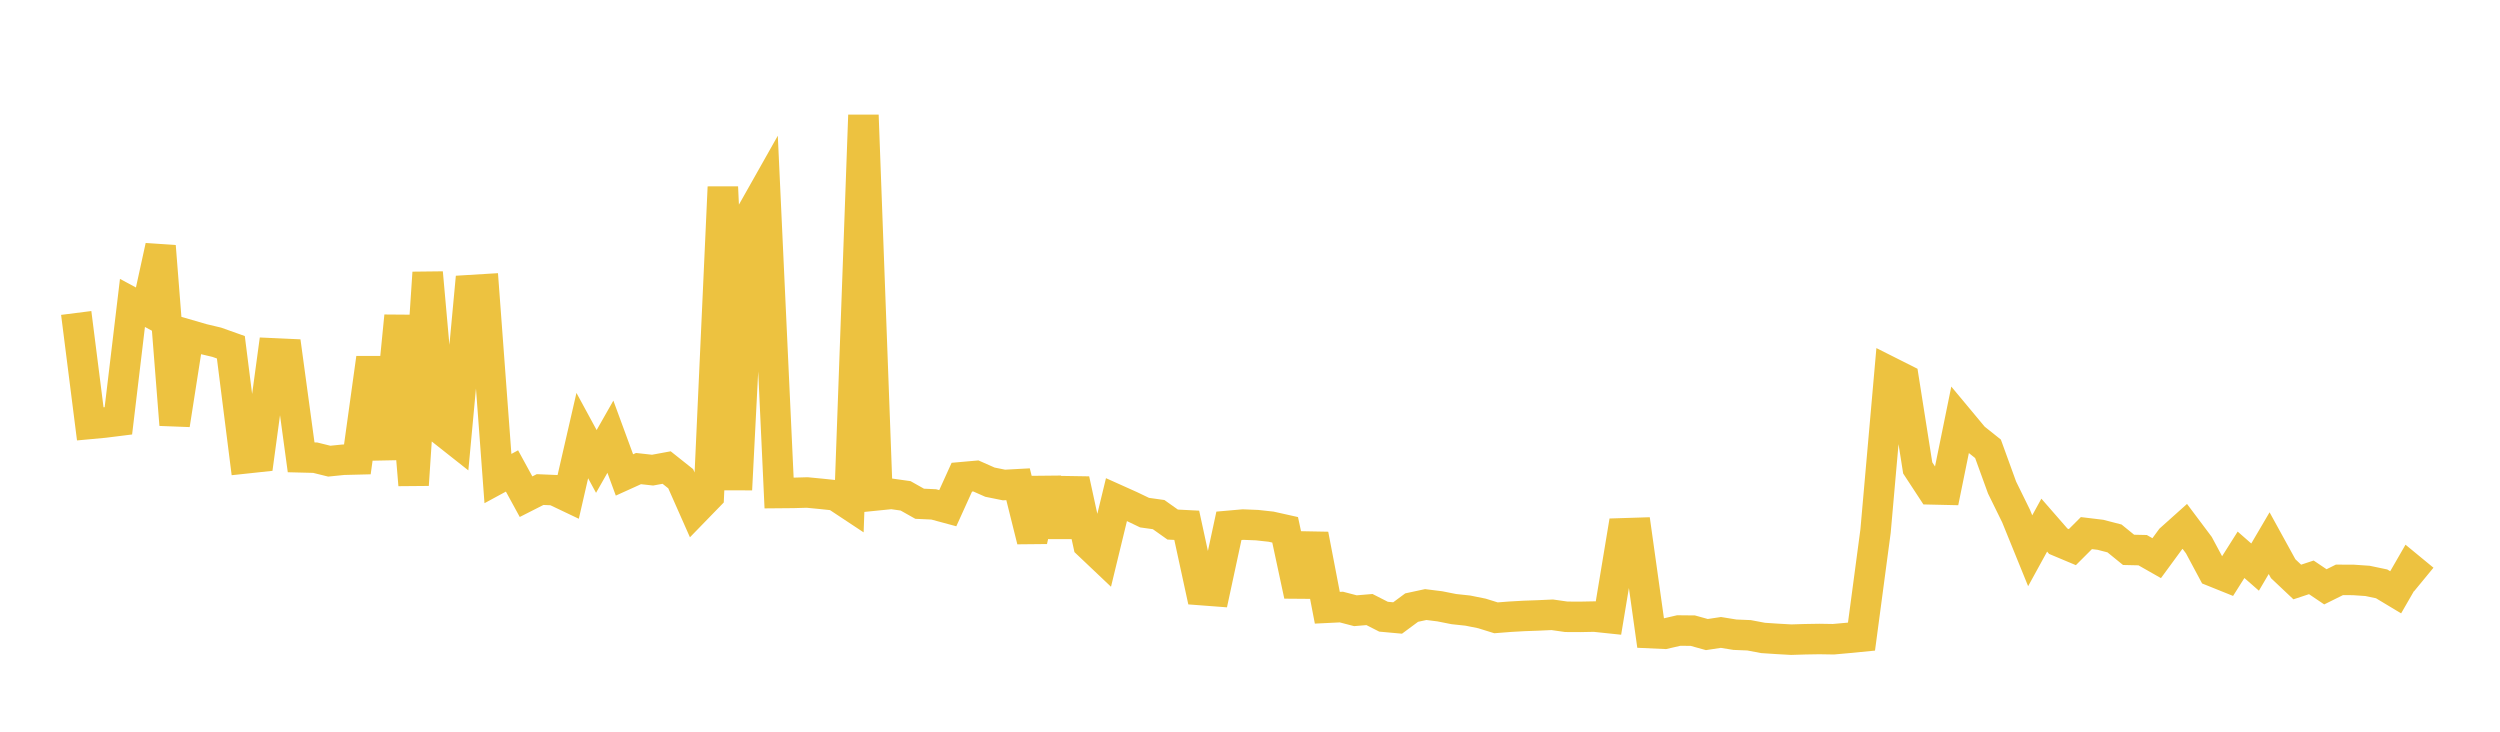<svg width="164" height="48" xmlns="http://www.w3.org/2000/svg" xmlns:xlink="http://www.w3.org/1999/xlink"><path fill="none" stroke="rgb(237,194,64)" stroke-width="2" d="M5,20.53L5.922,27.807L6.844,27.721L7.766,27.606L8.689,19.872L9.611,20.368L10.533,16.153L11.455,27.863L12.377,21.965L13.299,22.233L14.222,22.452L15.144,22.78L16.066,30.075L16.988,29.976L17.91,23.179L18.832,23.221L19.754,30.001L20.677,30.024L21.599,30.252L22.521,30.159L23.443,30.136L24.365,23.487L25.287,30.086L26.21,20.728L27.132,31.811L28.054,17.887L28.976,28.203L29.898,28.931L30.82,19.034L31.743,18.978L32.665,31.394L33.587,30.894L34.509,32.583L35.431,32.115L36.353,32.154L37.275,32.593L38.198,28.574L39.12,30.271L40.042,28.648L40.964,31.157L41.886,30.739L42.808,30.841L43.731,30.671L44.653,31.404L45.575,33.487L46.497,32.538L47.419,12.271L48.341,32.118L49.263,14.06L50.186,12.424L51.108,32.342L52.03,32.334L52.952,32.308L53.874,32.397L54.796,32.494L55.719,33.105L56.641,7.556L57.563,32.49L58.485,32.397L59.407,32.527L60.329,33.046L61.251,33.088L62.174,33.337L63.096,31.304L64.018,31.222L64.94,31.63L65.862,31.816L66.784,31.766L67.707,35.466L68.629,31.438L69.551,35.122L70.473,31.461L71.395,35.704L72.317,36.578L73.24,32.773L74.162,33.187L75.084,33.629L76.006,33.758L76.928,34.412L77.85,34.459L78.772,38.708L79.695,38.778L80.617,34.493L81.539,34.412L82.461,34.449L83.383,34.55L84.305,34.756L85.228,39.063L86.15,35.069L87.072,39.868L87.994,39.823L88.916,40.064L89.838,39.986L90.76,40.456L91.683,40.54L92.605,39.858L93.527,39.659L94.449,39.774L95.371,39.957L96.293,40.056L97.216,40.242L98.138,40.529L99.06,40.457L99.982,40.405L100.904,40.372L101.826,40.33L102.749,40.461L103.671,40.466L104.593,40.448L105.515,40.545L106.437,34.987L107.359,34.958L108.281,41.533L109.204,41.575L110.126,41.362L111.048,41.371L111.97,41.627L112.892,41.488L113.814,41.637L114.737,41.675L115.659,41.849L116.581,41.91L117.503,41.962L118.425,41.934L119.347,41.919L120.269,41.934L121.192,41.851L122.114,41.761L123.036,34.843L123.958,24.39L124.88,24.854L125.802,30.694L126.725,32.103L127.647,32.124L128.569,27.6L129.491,28.707L130.413,29.442L131.335,31.982L132.257,33.859L133.18,36.13L134.102,34.449L135.024,35.506L135.946,35.893L136.868,34.972L137.79,35.083L138.713,35.322L139.635,36.071L140.557,36.091L141.479,36.615L142.401,35.357L143.323,34.531L144.246,35.762L145.168,37.483L146.09,37.854L147.012,36.395L147.934,37.202L148.856,35.631L149.778,37.308L150.701,38.179L151.623,37.874L152.545,38.496L153.467,38.039L154.389,38.044L155.311,38.107L156.234,38.301L157.156,38.855L158.078,37.255L159,38.014"></path></svg>